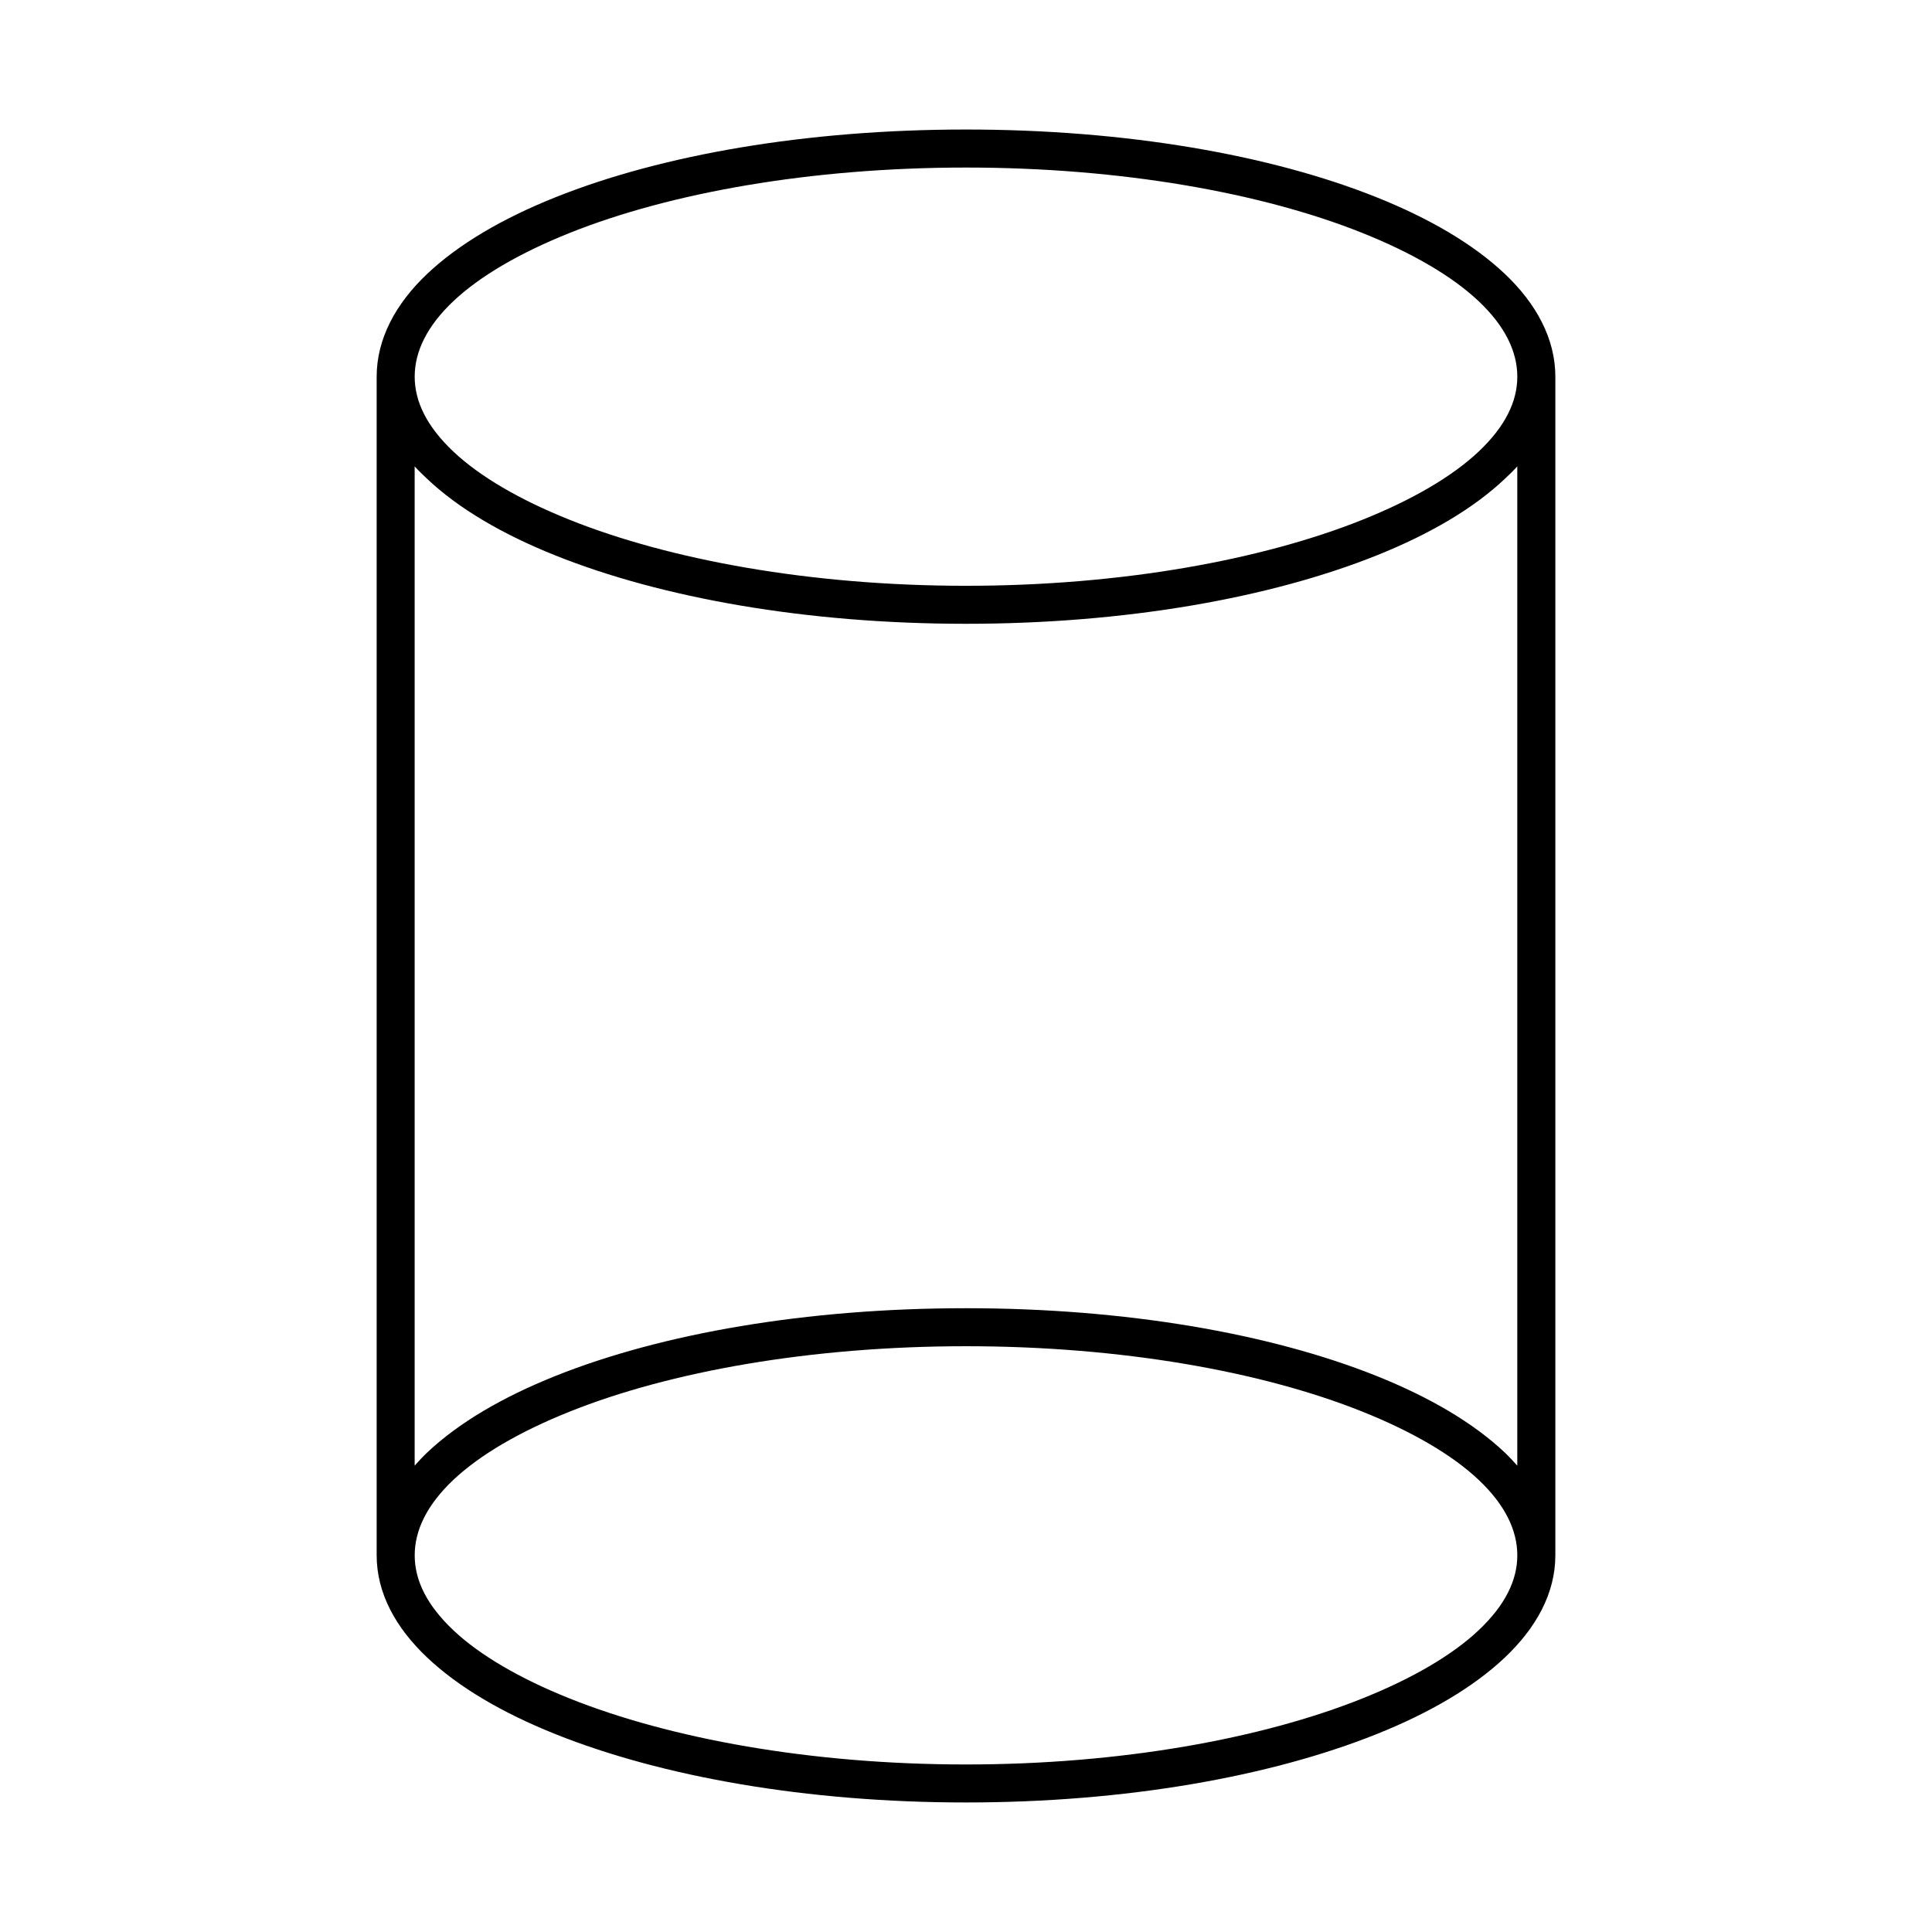 <?xml version="1.0" encoding="UTF-8"?>
<!-- Uploaded to: ICON Repo, www.iconrepo.com, Generator: ICON Repo Mixer Tools -->
<svg fill="#000000" width="800px" height="800px" version="1.1" viewBox="144 144 512 512" xmlns="http://www.w3.org/2000/svg">
 <path d="m243.82 556.18c0 10.051 5.07 19.219 13.383 27.078 8.316 7.863 19.922 14.676 34.008 20.309 28.172 11.27 66.512 18.105 108.79 18.105s80.617-6.836 108.79-18.105c14.086-5.633 25.691-12.445 34.008-20.309 8.312-7.863 13.383-17.031 13.383-27.078v-312.36c0-10.051-5.07-19.375-13.383-27.238-8.316-7.863-19.922-14.676-34.008-20.309-28.172-11.27-66.512-17.949-108.79-17.949s-80.617 6.68-108.79 17.949c-14.086 5.633-25.691 12.445-34.008 20.309-8.312 7.863-13.383 17.188-13.383 27.238m156.18-55.418c41.191 0 78.48 6.707 105.01 17.32 13.266 5.305 23.875 11.504 30.859 18.105 6.981 6.602 10.234 13.348 10.234 19.996 0 6.644-3.25 13.234-10.234 19.836-6.984 6.602-17.594 12.801-30.859 18.105-26.531 10.613-63.82 17.477-105.01 17.477s-78.48-6.863-105.01-17.477c-13.266-5.305-23.875-11.504-30.859-18.105-6.981-6.602-10.234-13.191-10.234-19.836 0-6.644 3.25-13.391 10.234-19.996 6.984-6.602 17.594-12.801 30.859-18.105 26.531-10.613 63.82-17.32 105.01-17.32zm-146.11 79.191c1.023 1.137 2.156 2.219 3.305 3.305 8.316 7.863 19.922 14.676 34.008 20.309 28.172 11.27 66.512 18.105 108.79 18.105s80.617-6.836 108.79-18.105c14.086-5.633 25.691-12.445 34.008-20.309 1.152-1.09 2.285-2.168 3.305-3.305v264.82c-1.023-1.141-2.156-2.375-3.305-3.465-8.316-7.863-19.922-14.676-34.008-20.309-28.172-11.27-66.512-17.949-108.79-17.949s-80.617 6.68-108.79 17.949c-14.086 5.633-25.691 12.445-34.008 20.309-1.152 1.09-2.285 2.32-3.305 3.465zm146.11 233.17c41.191 0 78.48 6.707 105.01 17.32 13.266 5.305 23.875 11.504 30.859 18.105 6.981 6.602 10.234 13.348 10.234 19.996 0 6.644-3.25 13.234-10.234 19.836-6.984 6.602-17.594 12.801-30.859 18.105-26.531 10.613-63.82 17.477-105.01 17.477s-78.48-6.863-105.01-17.477c-13.266-5.305-23.875-11.504-30.859-18.105-6.981-6.602-10.23-13.191-10.23-19.836 0-6.644 3.25-13.391 10.234-19.996 6.984-6.602 17.594-12.801 30.859-18.105 26.531-10.613 63.82-17.32 105.01-17.32z"/>
</svg>
